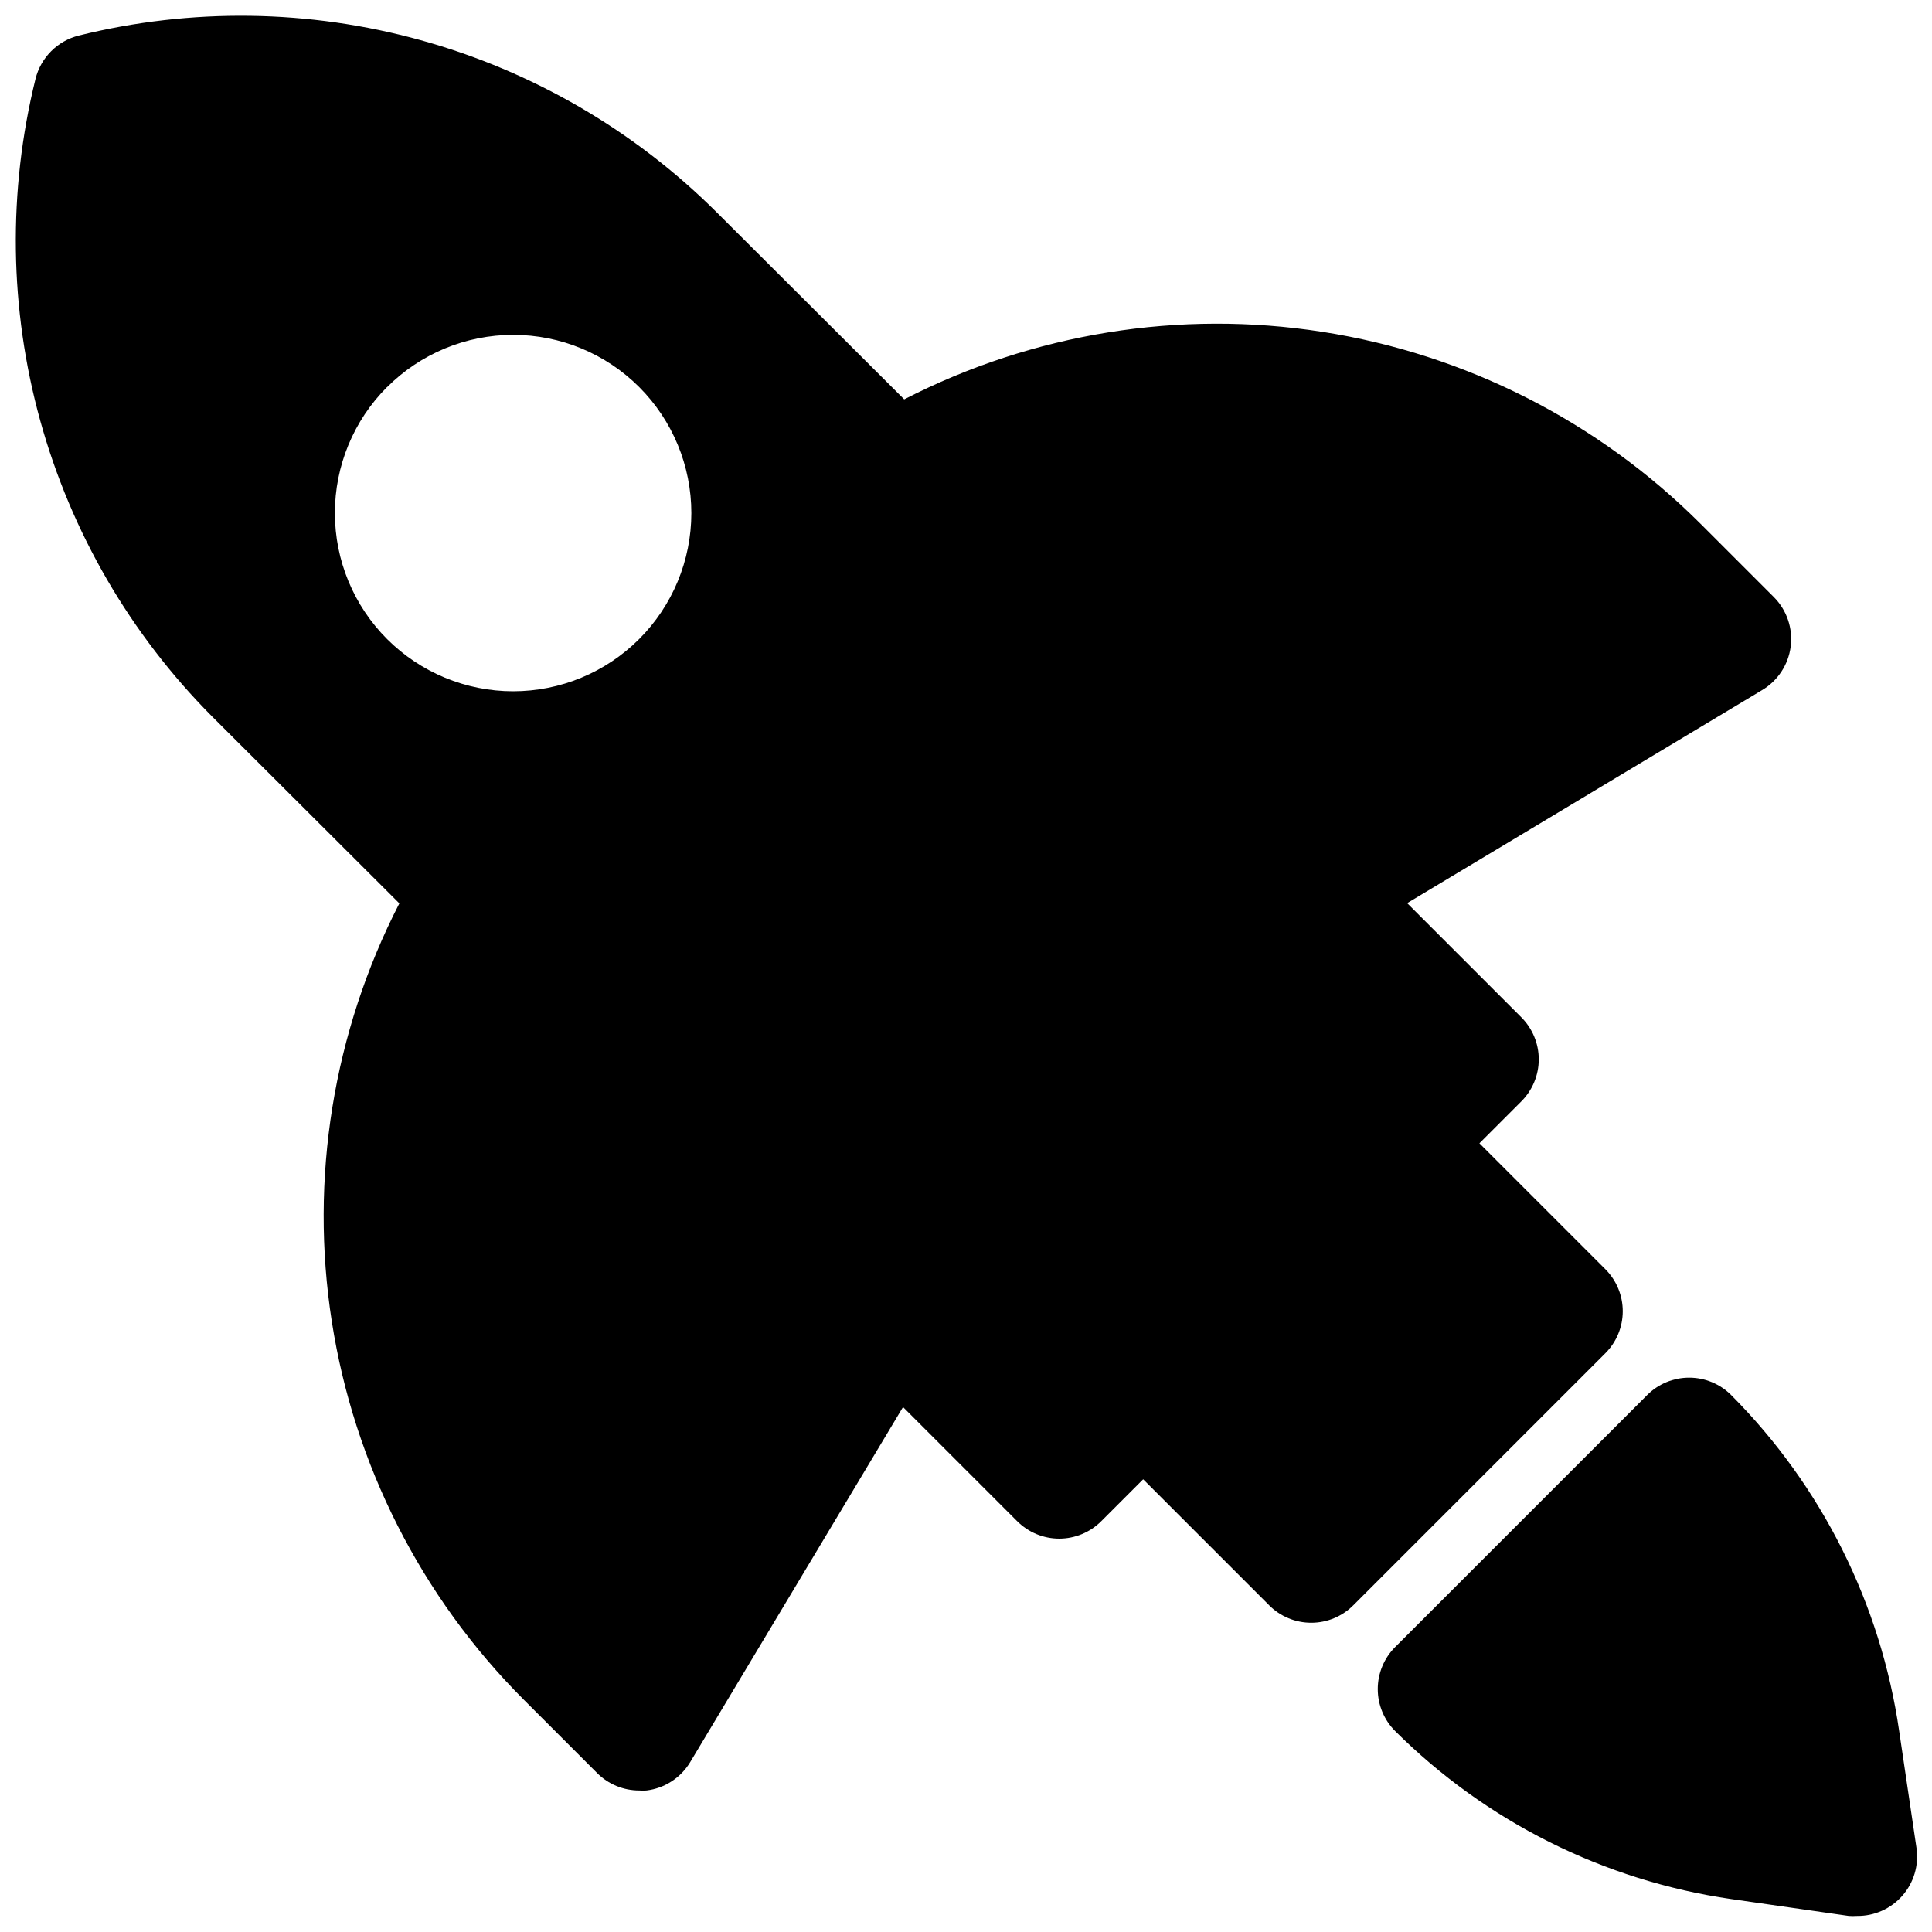 <?xml version="1.0" encoding="UTF-8"?>
<!-- Uploaded to: SVG Repo, www.svgrepo.com, Generator: SVG Repo Mixer Tools -->
<svg width="800px" height="800px" version="1.1" viewBox="144 144 512 512" xmlns="http://www.w3.org/2000/svg">
 <defs>
  <clipPath id="b">
   <path d="m148.09 148.09h470.91v470.91h-470.91z"/>
  </clipPath>
  <clipPath id="a">
   <path d="m509 509h142.9v142.9h-142.9z"/>
  </clipPath>
 </defs>
 <g>
  <g clip-path="url(#b)">
   <path d="m569.47 480.39-33.41-33.406 11.117-11.117c2.949-2.953 4.609-6.957 4.609-11.133 0-4.172-1.66-8.176-4.609-11.129l-30.262-30.262 94.055-56.457c4.172-2.473 6.969-6.734 7.582-11.543 0.617-4.809-1.02-9.637-4.434-13.082l-19.523-19.523v0.004c-27.16-27.098-62.219-44.883-100.13-50.797-37.906-5.914-76.715 0.352-110.84 17.891l-49.75-49.625c-21.77-21.672-48.762-37.363-78.363-45.559-29.602-8.199-60.82-8.621-90.637-1.234-2.769 0.691-5.297 2.125-7.316 4.144-2.019 2.019-3.453 4.547-4.144 7.316-7.371 29.816-6.941 61.031 1.254 90.629 8.195 29.602 23.879 56.594 45.539 78.371l49.625 49.527c-17.543 34.125-23.809 72.934-17.898 110.84 5.914 37.91 23.699 72.969 50.805 100.13l19.523 19.523h-0.004c2.961 2.949 6.969 4.602 11.148 4.598 0.641 0.043 1.281 0.043 1.922 0 4.816-0.59 9.09-3.367 11.586-7.527l56.395-94.086 30.262 30.262v-0.004c2.953 2.953 6.957 4.613 11.129 4.613 4.176 0 8.18-1.66 11.133-4.613l11.117-11.117 33.41 33.41-0.004 0.004c2.953 2.949 6.957 4.609 11.133 4.609 4.172 0 8.176-1.66 11.129-4.609l66.82-66.82c2.945-2.945 4.602-6.941 4.609-11.109 0.004-4.164-1.641-8.164-4.578-11.121zm-322.88-233.8c8.855-8.867 20.875-13.848 33.406-13.848 12.535 0 24.551 4.981 33.41 13.848 8.848 8.859 13.812 20.871 13.809 33.395-0.008 12.523-4.988 24.531-13.844 33.383-8.855 8.852-20.867 13.824-33.391 13.824-12.52 0-24.531-4.973-33.387-13.824-8.859-8.852-13.836-20.859-13.844-33.383s4.961-24.535 13.809-33.395z"/>
  </g>
  <g clip-path="url(#a)">
   <path d="m647.3 602.75c-4.887-33.695-20.5-64.922-44.523-89.047-2.953-2.953-6.957-4.609-11.129-4.609-4.176 0-8.18 1.656-11.133 4.609l-66.785 66.785c-2.953 2.953-4.609 6.957-4.609 11.133 0 4.172 1.656 8.176 4.609 11.129 24.129 24.023 55.352 39.637 89.047 44.523l31.172 4.473c0.734 0.047 1.473 0.047 2.207 0 4.586 0.047 8.965-1.914 11.988-5.359 3.027-3.449 4.398-8.047 3.754-12.59z"/>
  </g>
 </g>
</svg>